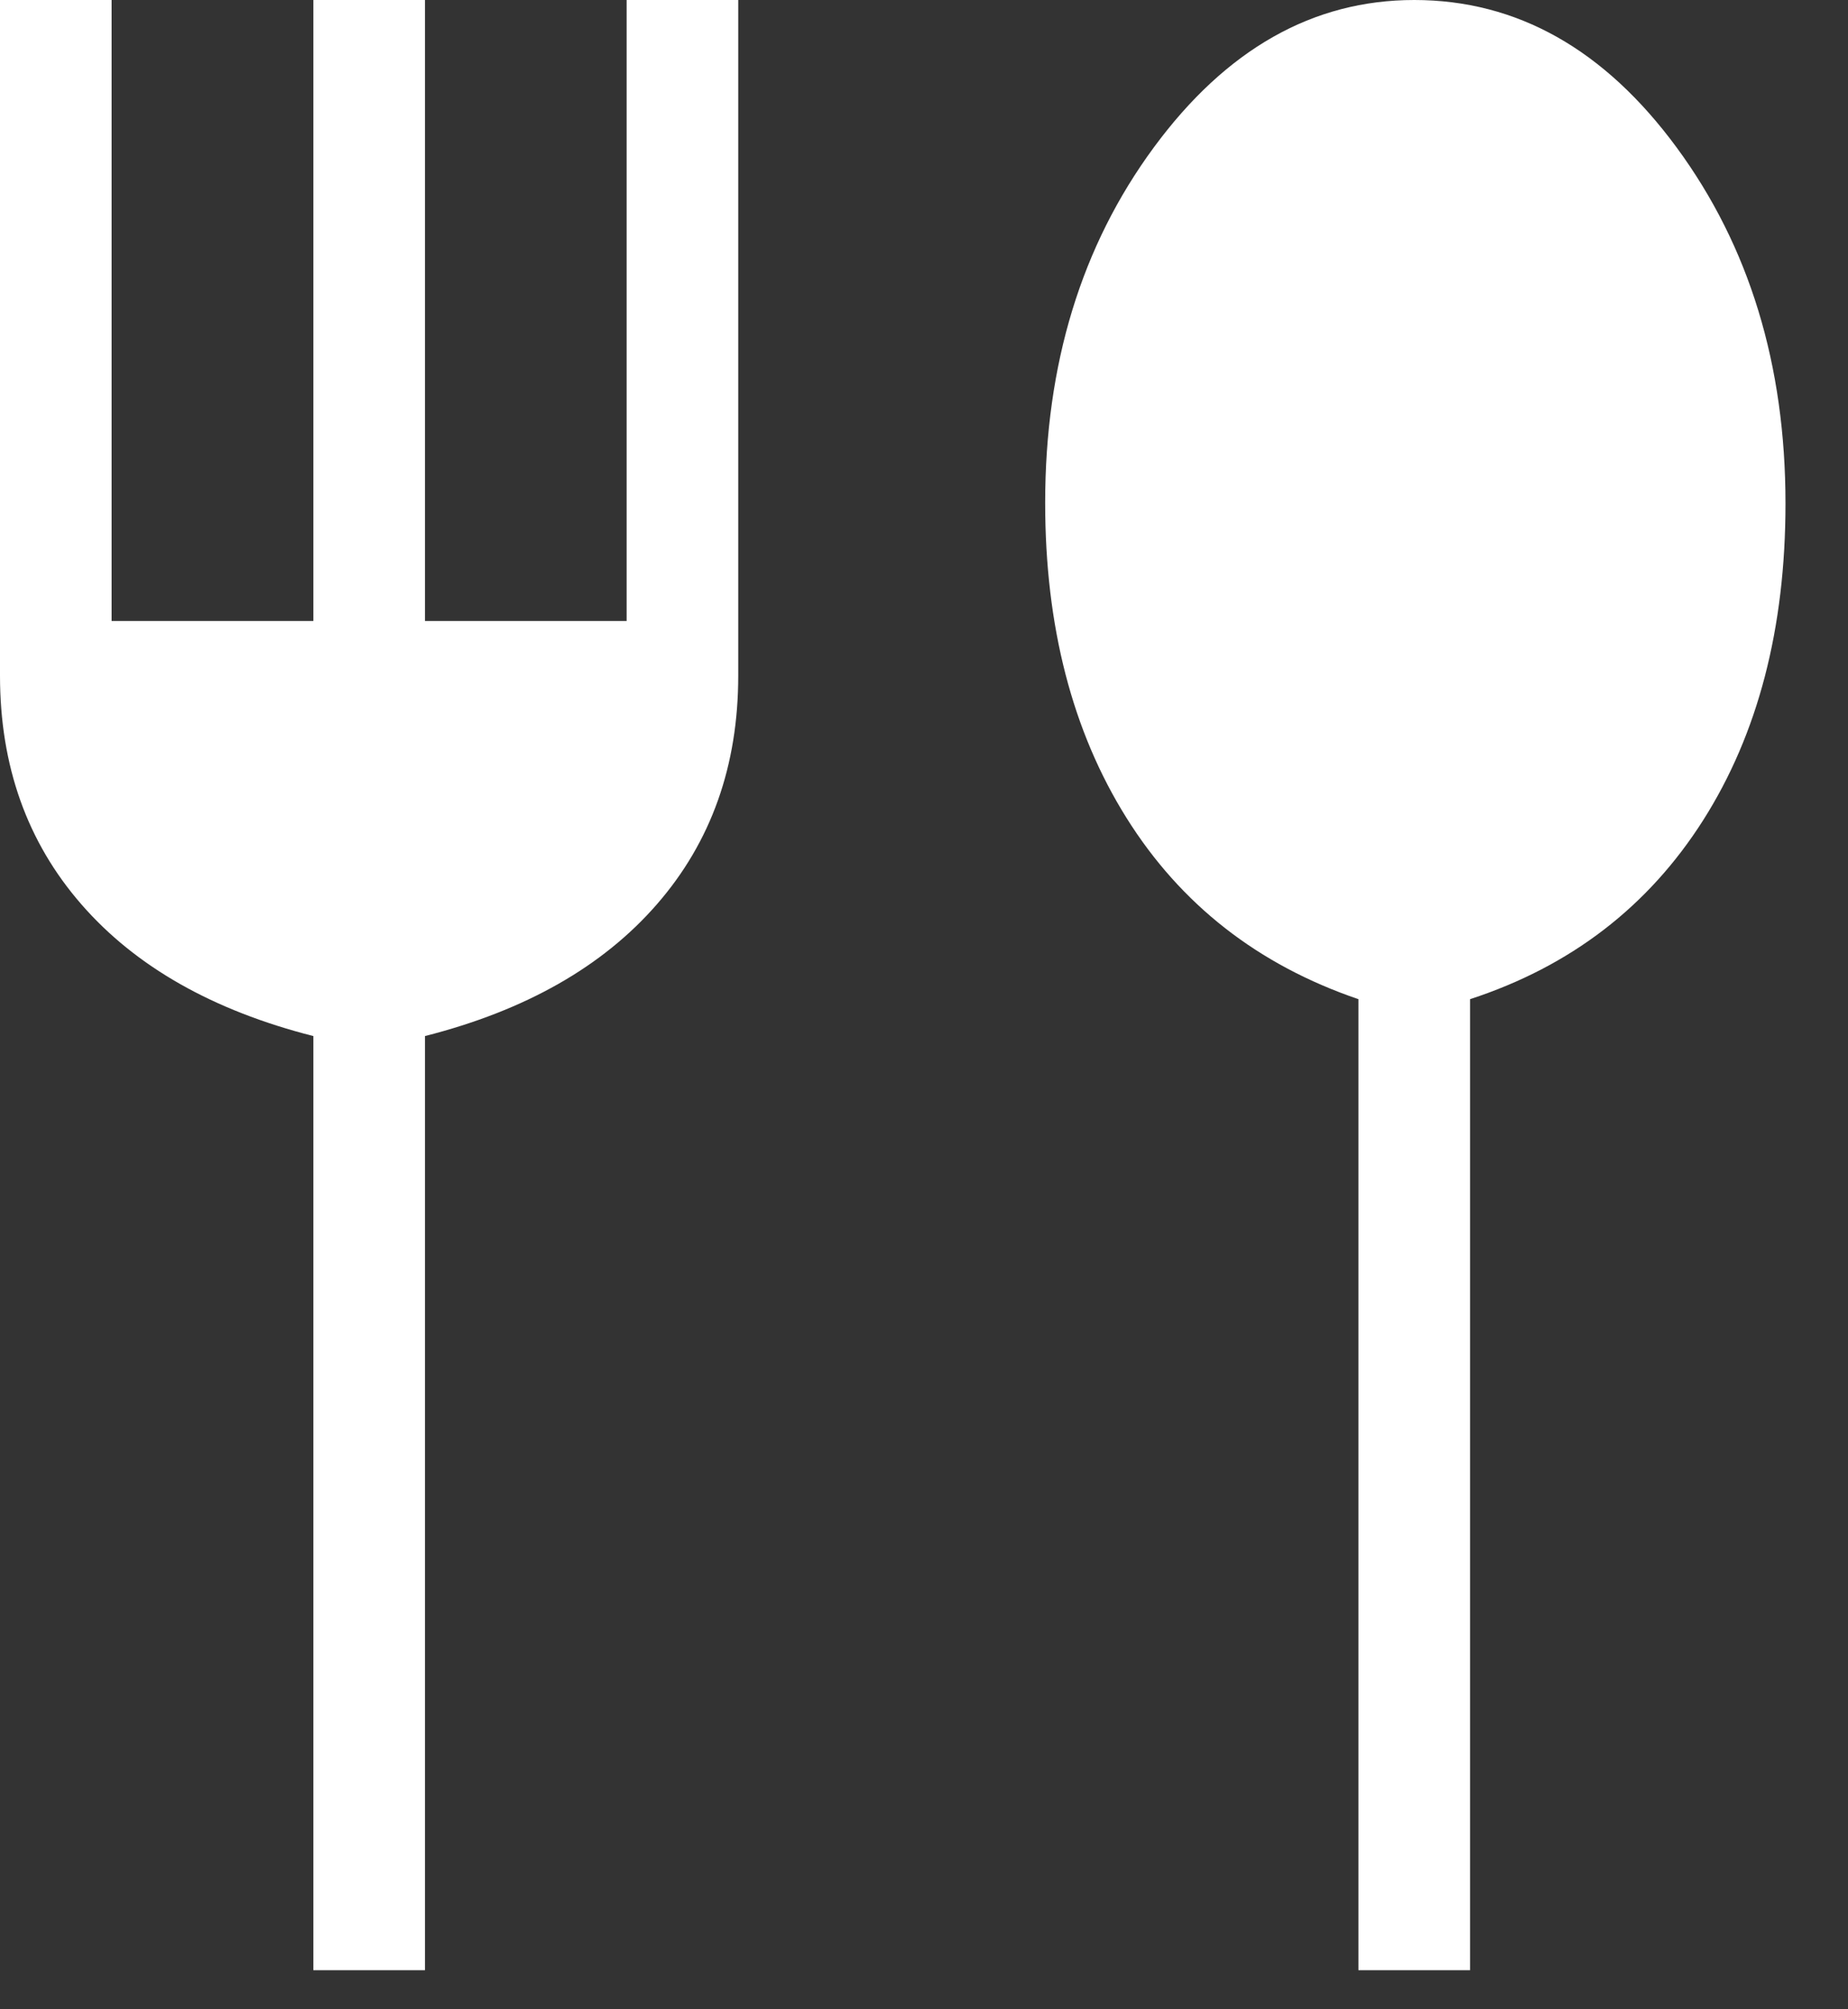 <svg width="23" height="25" viewBox="0 0 23 25" fill="none" xmlns="http://www.w3.org/2000/svg">
<rect x="0" y="0" width="23" height="25" fill="#333333" stroke="none"/>
<path d="M3.9 24.514V12.891C2.65 12.573 1.687 12.027 1.012 11.251C0.337 10.476 0 9.528 0 8.407V0H1.389V7.726H3.9V0H5.289V7.726H7.799V0H9.188V8.407C9.188 9.528 8.851 10.476 8.176 11.251C7.501 12.027 6.539 12.573 5.289 12.891V24.514H3.9ZM16.907 24.514V12.432C15.657 12.006 14.695 11.254 14.02 10.176C13.345 9.098 13.008 7.791 13.008 6.257C13.008 4.534 13.458 3.06 14.359 1.836C15.26 0.612 16.341 0 17.601 0C18.88 0 19.97 0.613 20.871 1.84C21.772 3.067 22.222 4.541 22.222 6.265C22.222 7.817 21.88 9.131 21.197 10.206C20.513 11.282 19.546 12.024 18.296 12.432V24.514H16.907Z" fill="white"/>
</svg>
